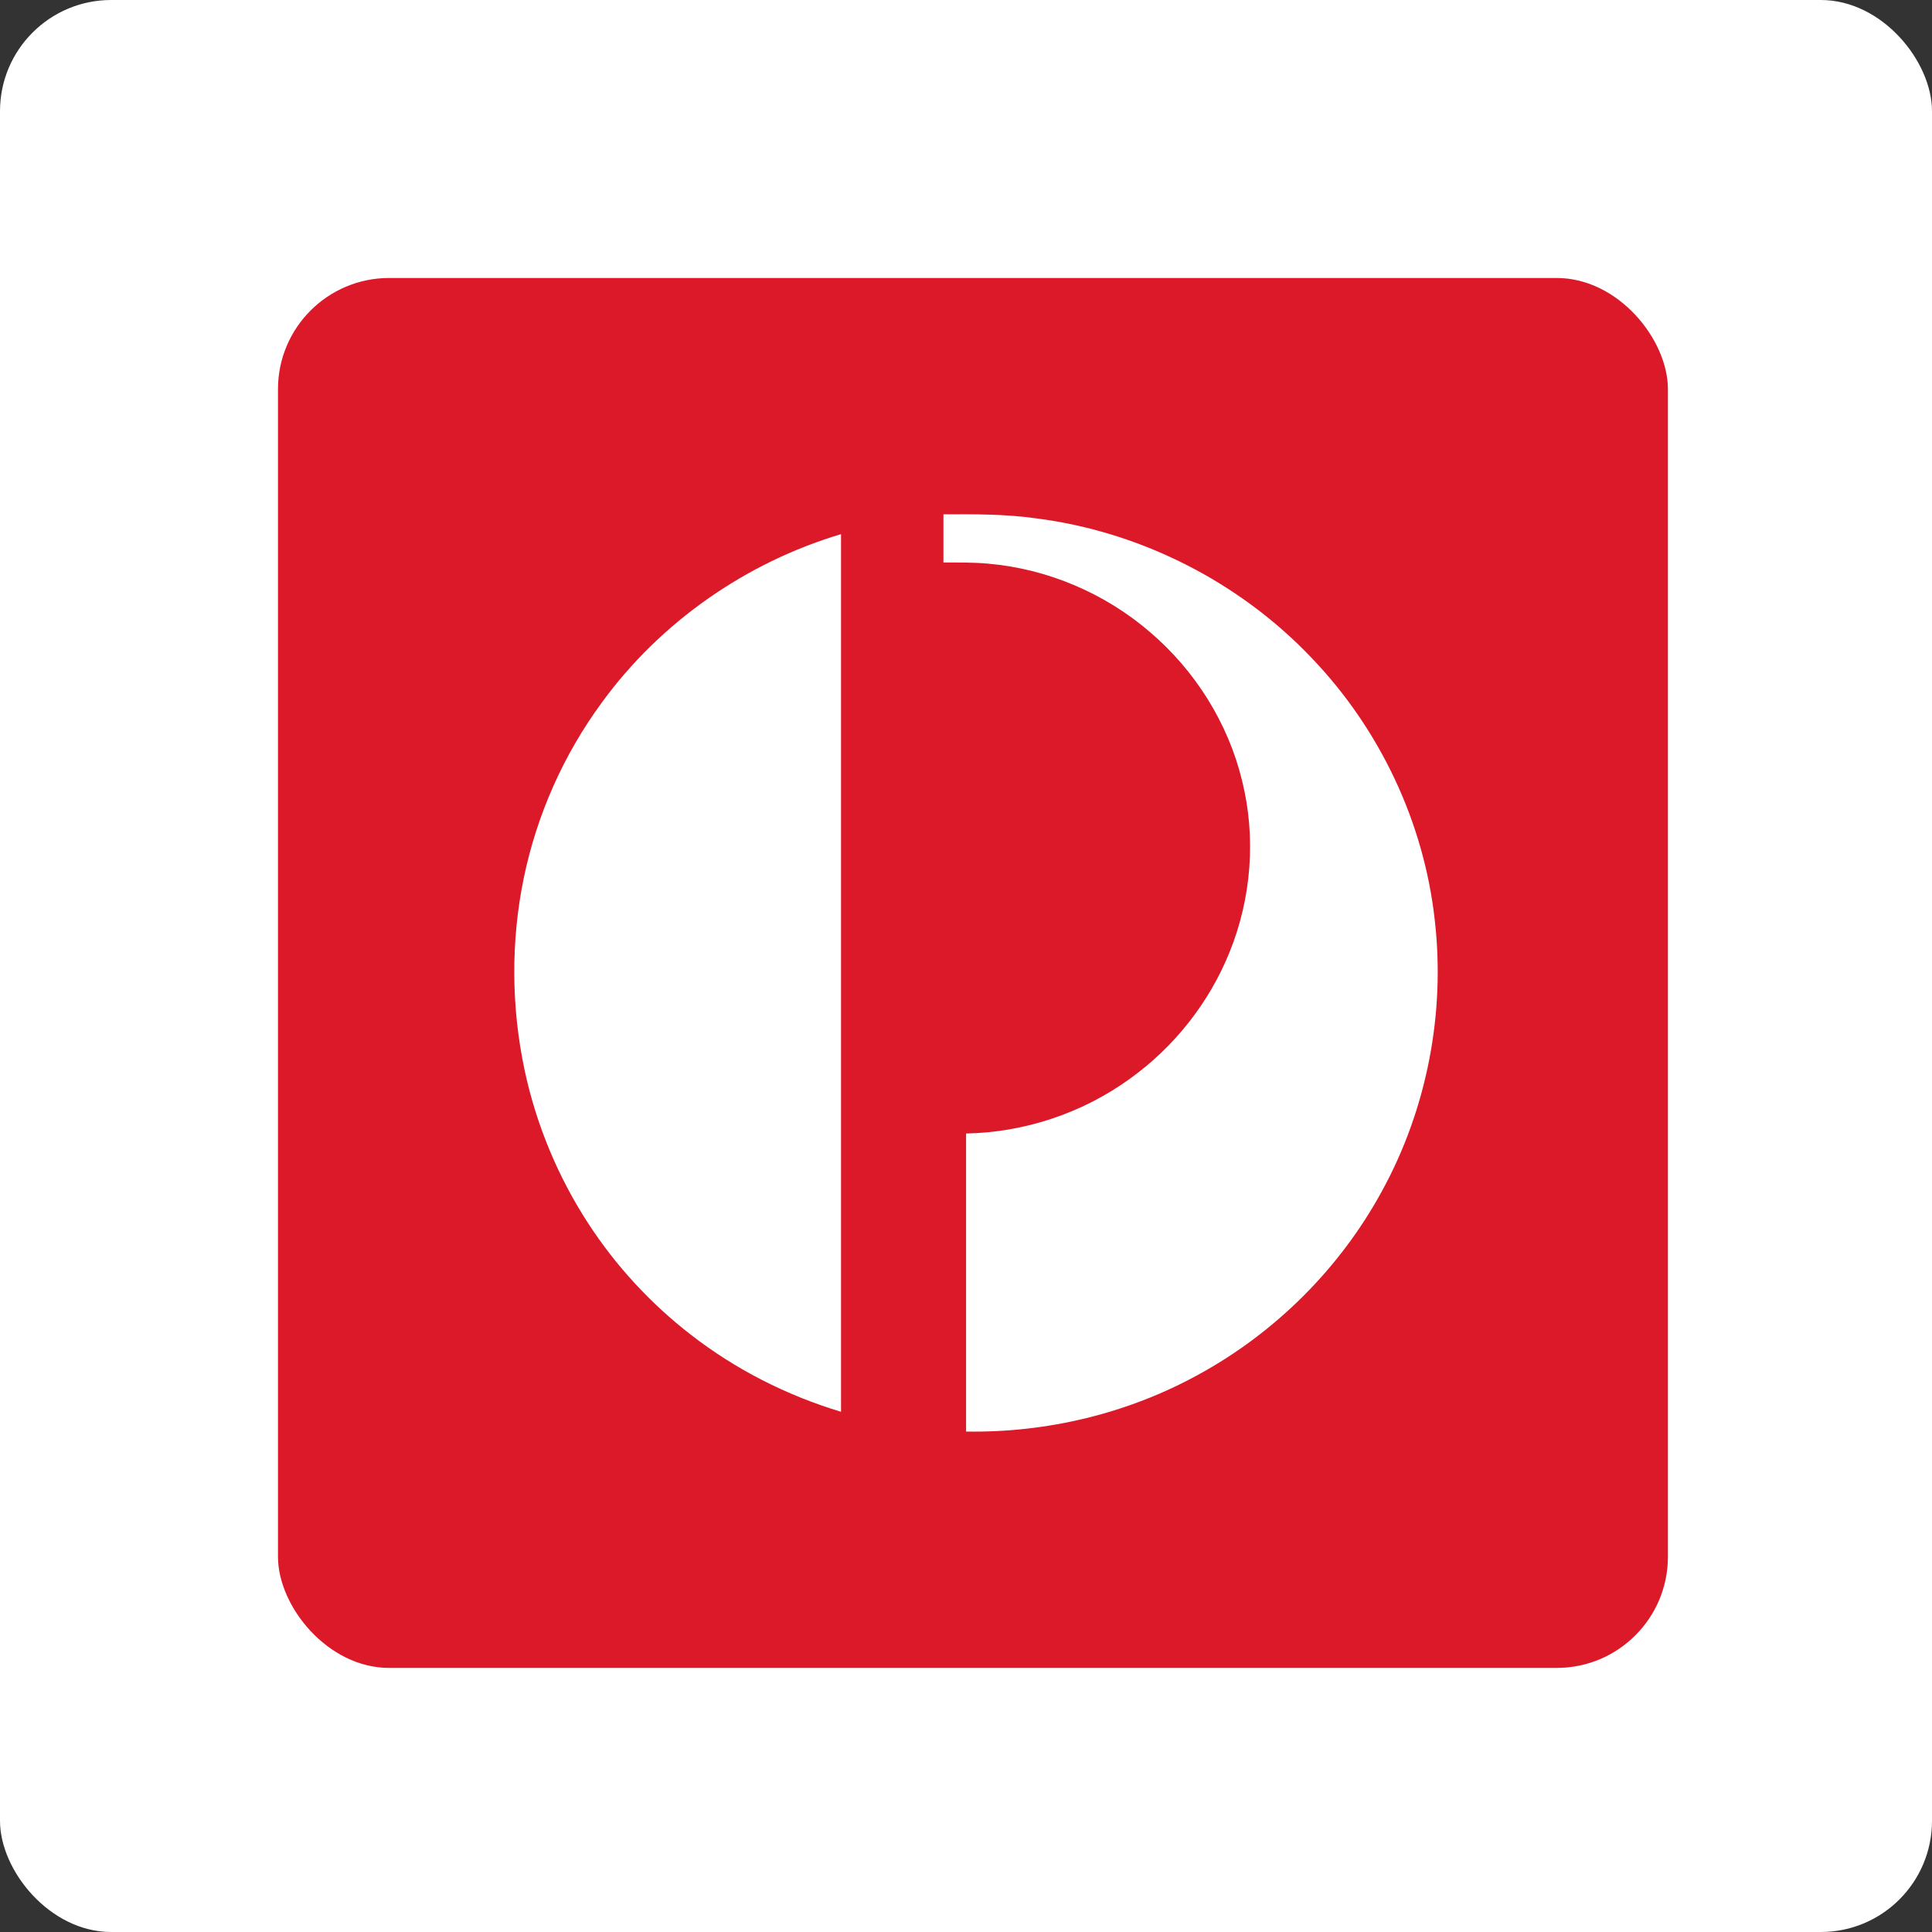 <svg width="139" height="139" viewBox="0 0 139 139" fill="none" xmlns="http://www.w3.org/2000/svg">
<rect x="0" y="0" width="139" height="139" fill="#333333" stroke="none"/>
<rect width="139" height="139" rx="8" fill="white"/>
<g clip-path="url(#clip0_5980_134013)">
<rect x="20" y="20" width="100" height="100" rx="8" fill="white"/>
<g clip-path="url(#clip1_5980_134013)">
<path fill-rule="evenodd" clip-rule="evenodd" d="M120 112.188C120 116.503 116.503 120 112.188 120H27.812C23.497 120 20 116.503 20 112.188V27.812C20 23.497 23.497 20 27.812 20H112.188C116.503 20 120 23.497 120 27.812V112.188Z" fill="#DC1928"/>
<path d="M67.876 37.005C70.102 36.992 72.337 36.981 74.547 37.294C82.049 38.249 89.176 41.864 94.38 47.35C99.267 52.447 102.446 59.159 103.224 66.182C103.998 72.874 102.664 79.794 99.422 85.702C96.415 91.227 91.788 95.849 86.272 98.87C81.174 101.689 75.326 103.094 69.505 102.995C69.504 95.847 69.505 88.699 69.505 81.552C73.695 81.473 77.849 80.093 81.248 77.642C84.456 75.355 87 72.144 88.469 68.486C90.039 64.606 90.376 60.228 89.362 56.164C88.359 52.023 85.985 48.246 82.748 45.485C79.504 42.687 75.374 40.927 71.104 40.554C70.031 40.453 68.952 40.473 67.876 40.47C67.875 39.316 67.875 38.16 67.876 37.005Z" fill="white"/>
<path d="M43.305 50.538C47.51 44.762 53.668 40.467 60.508 38.43C60.509 59.477 60.509 80.524 60.508 101.572C56.606 100.4 52.911 98.524 49.694 96.02C46.807 93.789 44.303 91.067 42.314 88.009C40.136 84.66 38.58 80.907 37.745 77.001C36.779 72.456 36.745 67.711 37.686 63.159C38.625 58.615 40.554 54.275 43.305 50.538Z" fill="white"/>
</g>
</g>
<defs>
<clipPath id="clip0_5980_134013">
<rect x="20" y="20" width="100" height="100" rx="8" fill="white"/>
</clipPath>
<clipPath id="clip1_5980_134013">
<rect width="100" height="100" fill="white" transform="translate(20 20)"/>
</clipPath>
</defs>
</svg>
